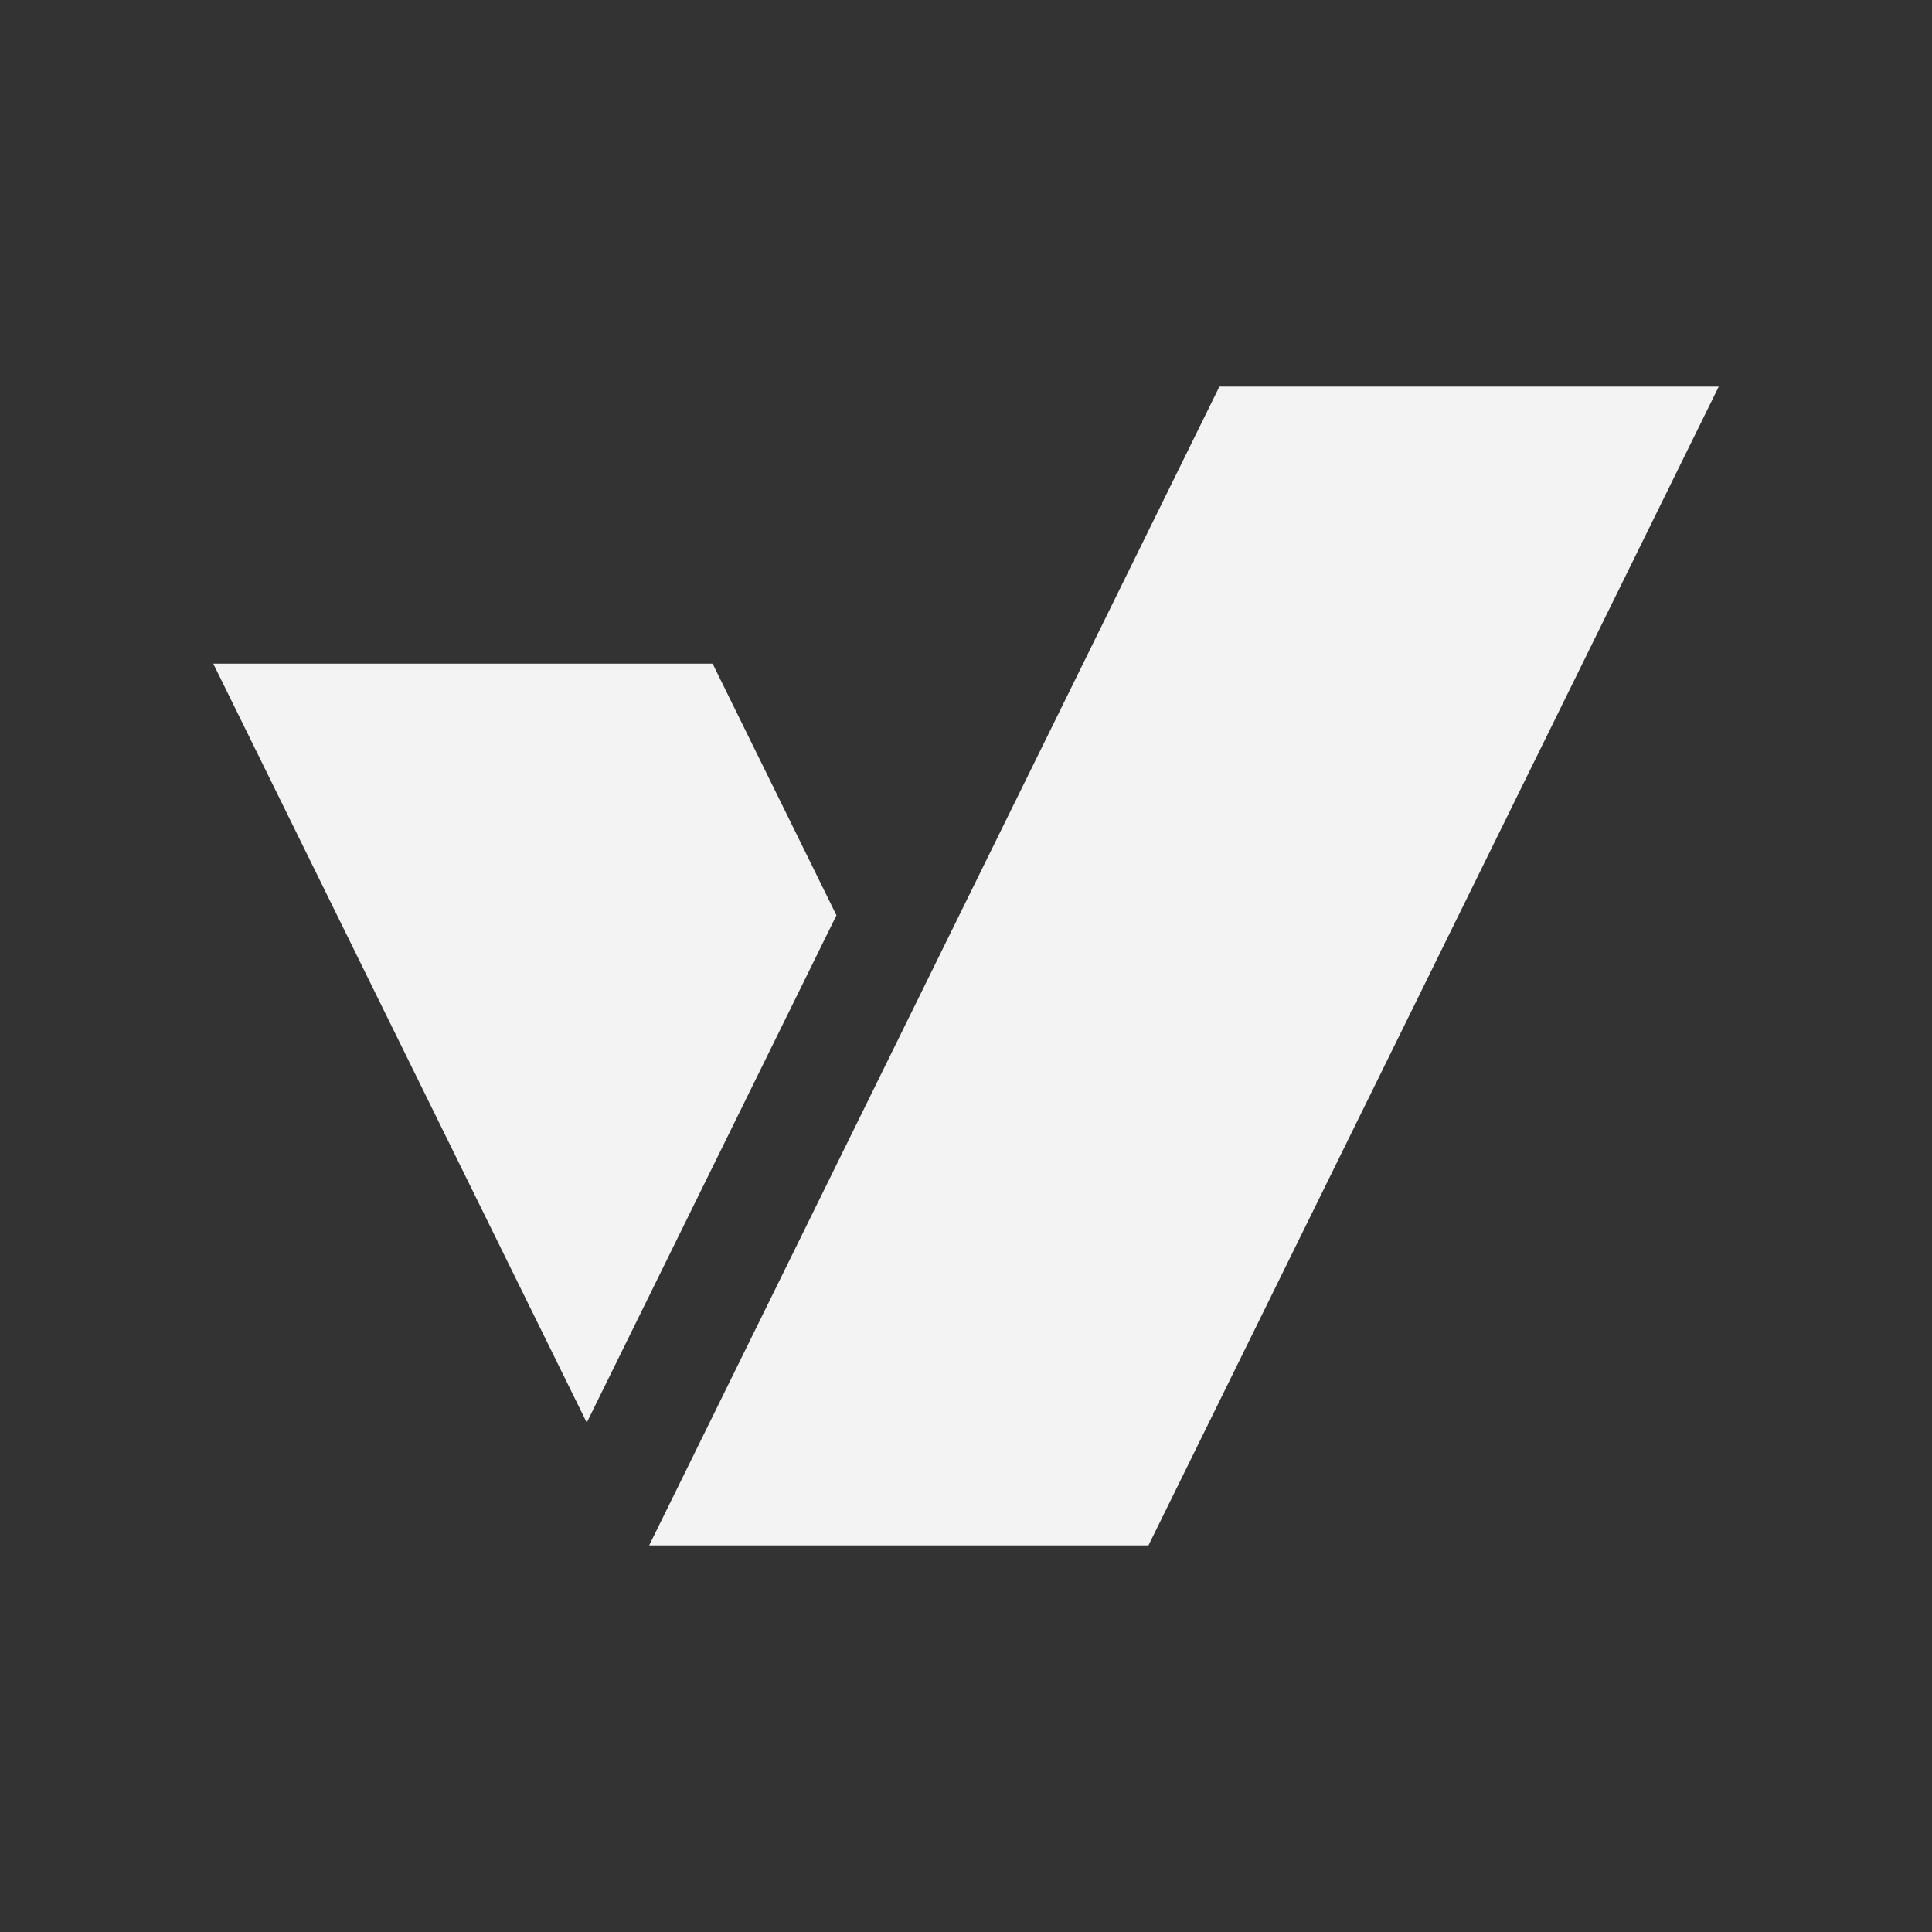 <?xml version="1.0" encoding="UTF-8"?> <svg xmlns="http://www.w3.org/2000/svg" id="_Слой_1" data-name="Слой 1" viewBox="0 0 566.93 566.93"><rect x="0" y="0" width="566.93" height="566.93" fill="#333333" stroke="none"/> <defs> <style> .cls-1 { fill: #f3f3f3; } </style> </defs> <g> <rect class="cls-1" x="227.01" y="296.71" height="165.12"></rect> <polygon class="cls-1" points="245.45 268.59 209.11 194.75 62.58 194.75 172.18 417.46 245.45 268.59"></polygon> </g> <polygon class="cls-1" points="337.01 453.48 190.49 453.48 357.82 113.45 504.35 113.45 337.01 453.48"></polygon> </svg> 